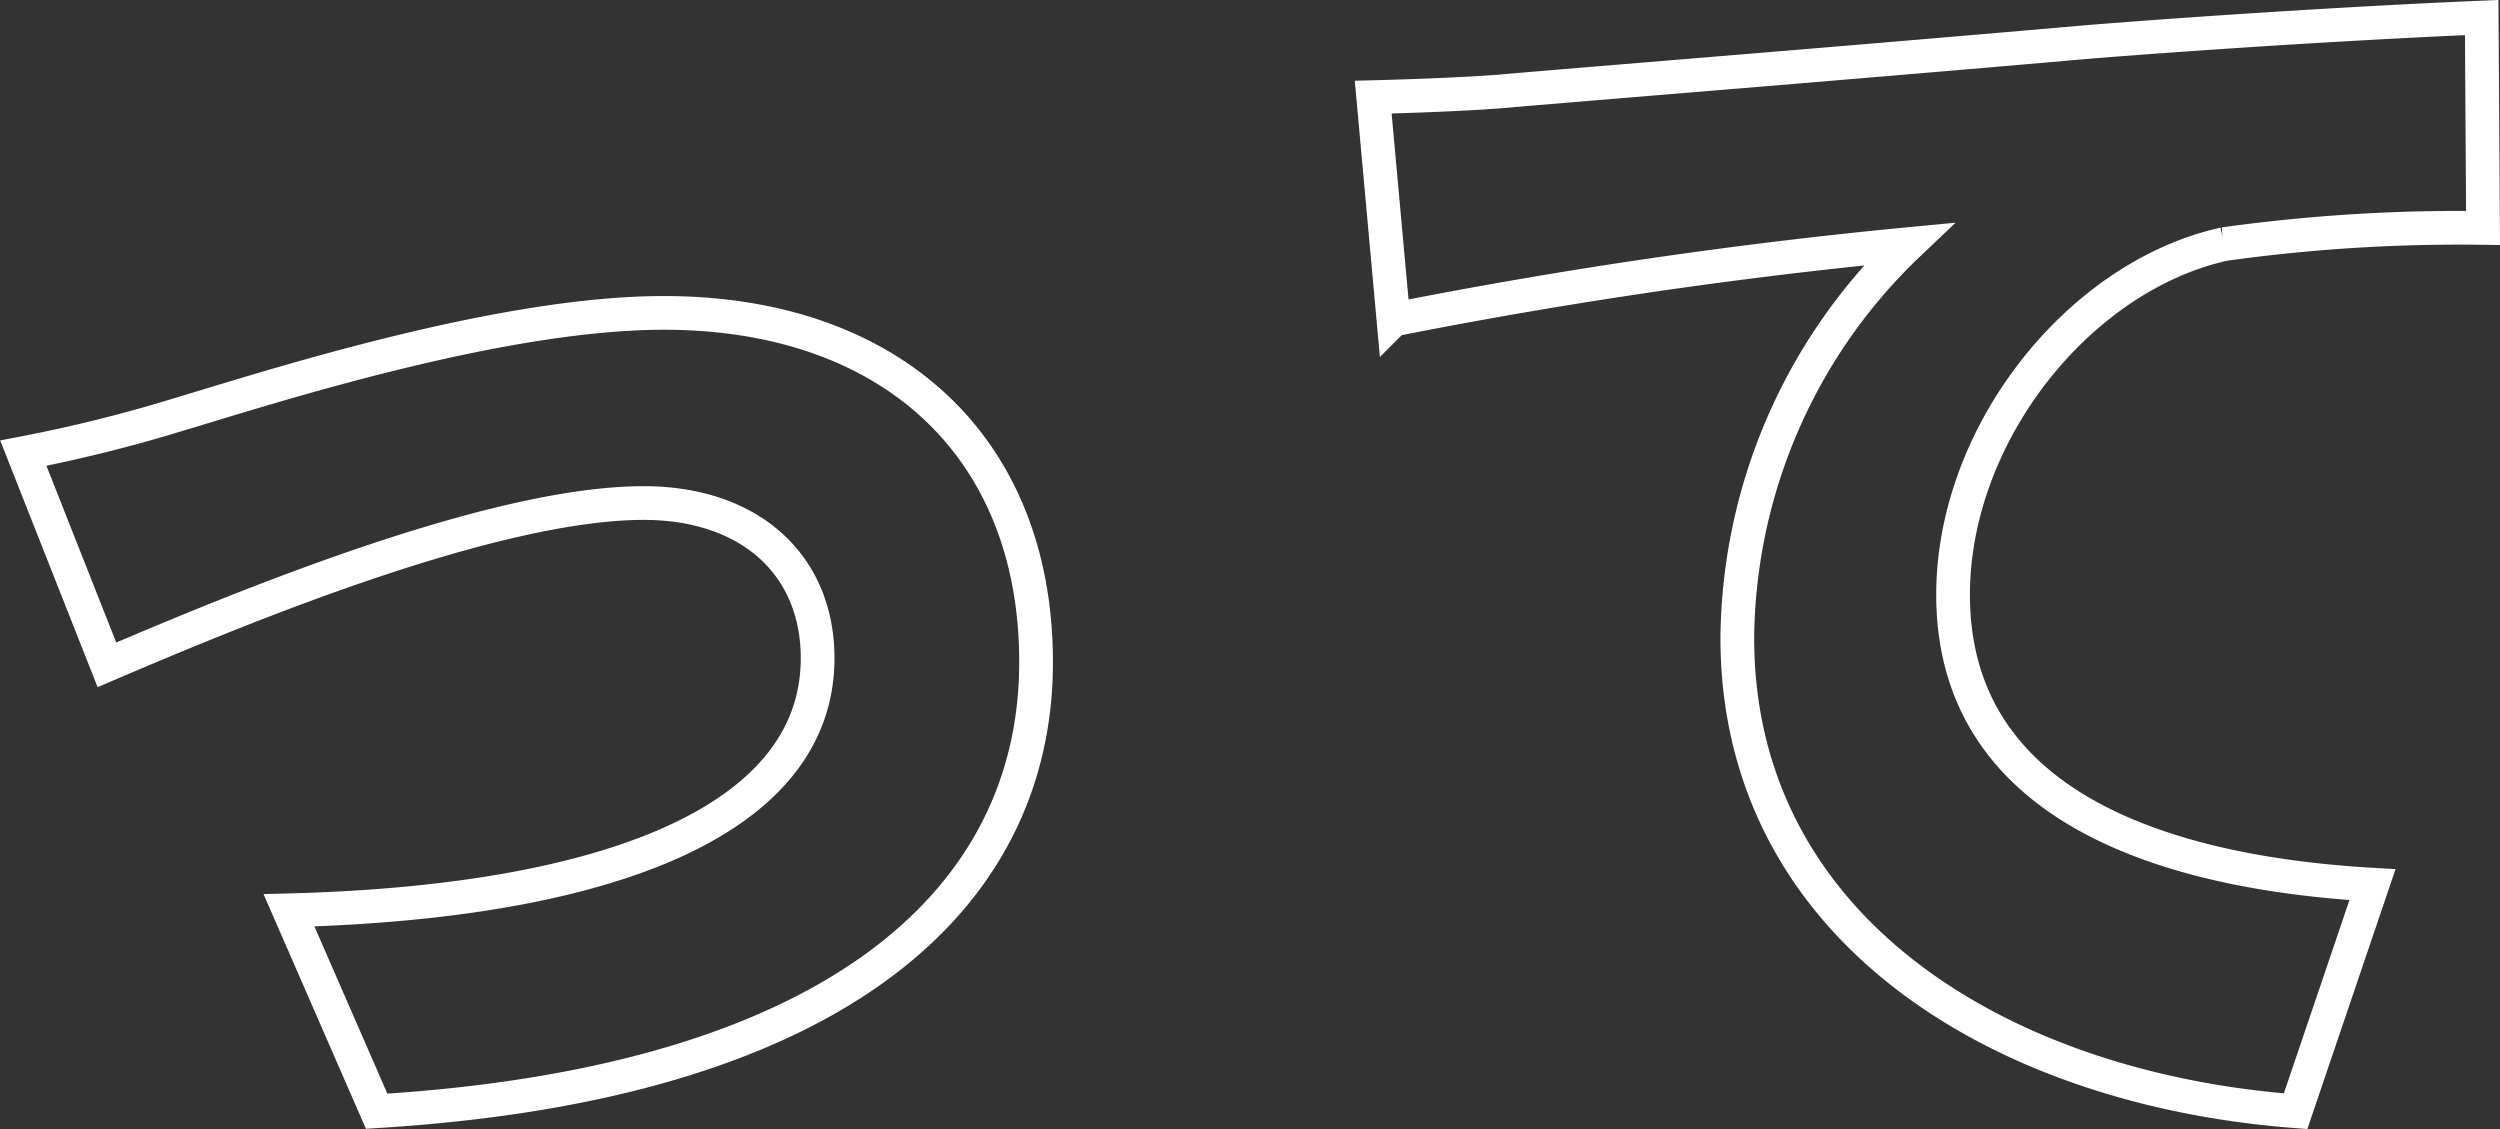 <svg xmlns="http://www.w3.org/2000/svg" width="74.155" height="33.489" viewBox="0 0 74.155 33.489">
  <rect x="0" y="0" width="74.155" height="33.489" fill="#333333" stroke="none"/>
  <path id="txt" d="M-36.08-17.48l2.48,6.28c3.92-1.68,11.44-4.8,15.92-4.8,3.16,0,5.16,1.84,5.16,4.6,0,4.84-6.28,7.24-15.68,7.48l2.6,5.96C-11.84,1.2-6.04-4.32-6.04-11.28c0-6.4-4.32-10.36-11.04-10.36-4.92,0-11.8,2.24-14.48,3.04A43.859,43.859,0,0,1-36.08-17.48ZM3.96-28.04l.6,6.6a153.662,153.662,0,0,1,15.28-2.24A16.325,16.325,0,0,0,14.76-12c0,8.52,7.64,13.36,16.56,14.04L33.6-4.68c-6.92-.4-12.44-2.72-12.44-8.6,0-4.76,3.72-9.44,8.04-10.4a50.449,50.449,0,0,1,7.68-.48l-.04-6.24c-2.92.12-7.64.4-11.64.72-7.32.64-13.36,1.12-17.12,1.44C7.32-28.16,5.56-28.08,3.96-28.04Z" transform="translate(36.772 30.921)" fill="none" stroke="#fff" stroke-width="1"/>
</svg>

